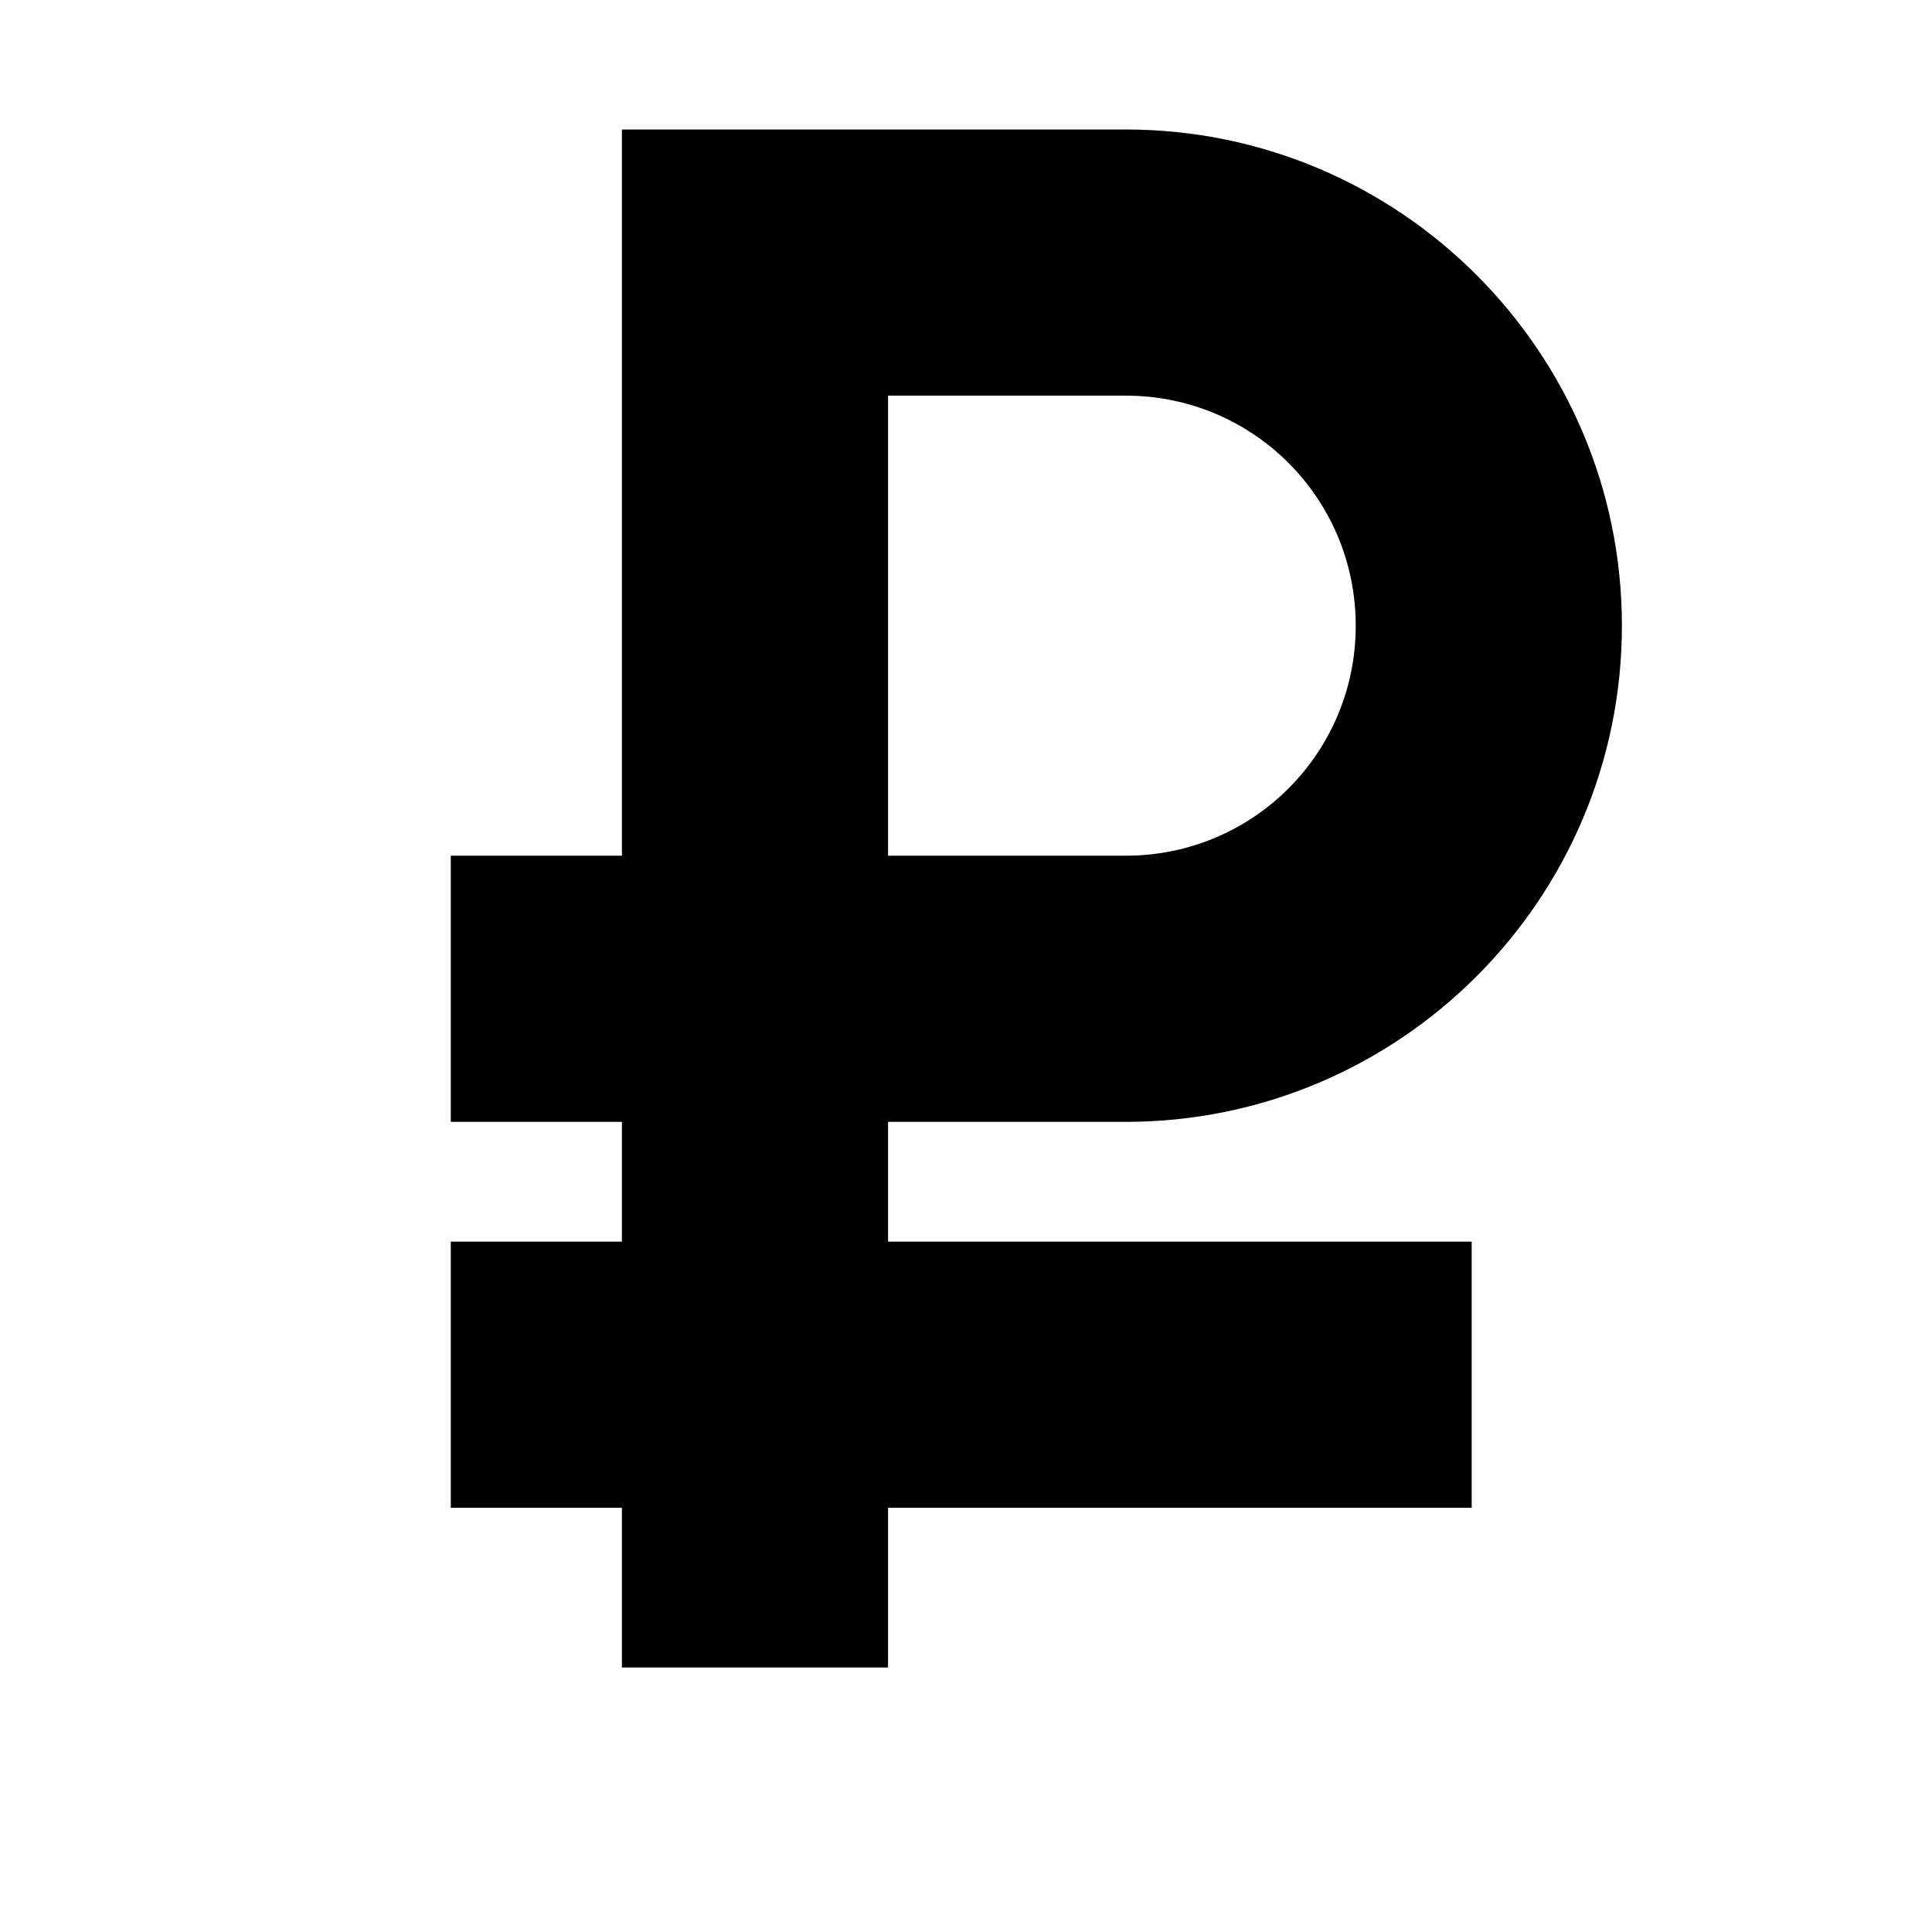 <?xml version="1.0" encoding="UTF-8"?>
<!-- Uploaded to: SVG Repo, www.svgrepo.com, Generator: SVG Repo Mixer Tools -->
<svg fill="#000000" width="800px" height="800px" version="1.1" viewBox="144 144 512 512" xmlns="http://www.w3.org/2000/svg">
 <path d="m442.32 178.32h-133.51v192.45h-45.344v70.535h45.344v31.738h-45.344v70.535h45.344v42.32h70.535v-42.32h154.67v-70.535h-154.67v-31.738h62.977c72.547 0 131.5-58.945 131.5-131.5-0.004-72.547-58.949-131.49-131.5-131.49zm0 192.45h-62.977v-121.92h62.977c33.754 0 60.961 27.207 60.961 60.961s-27.207 60.961-60.961 60.961z"/>
</svg>